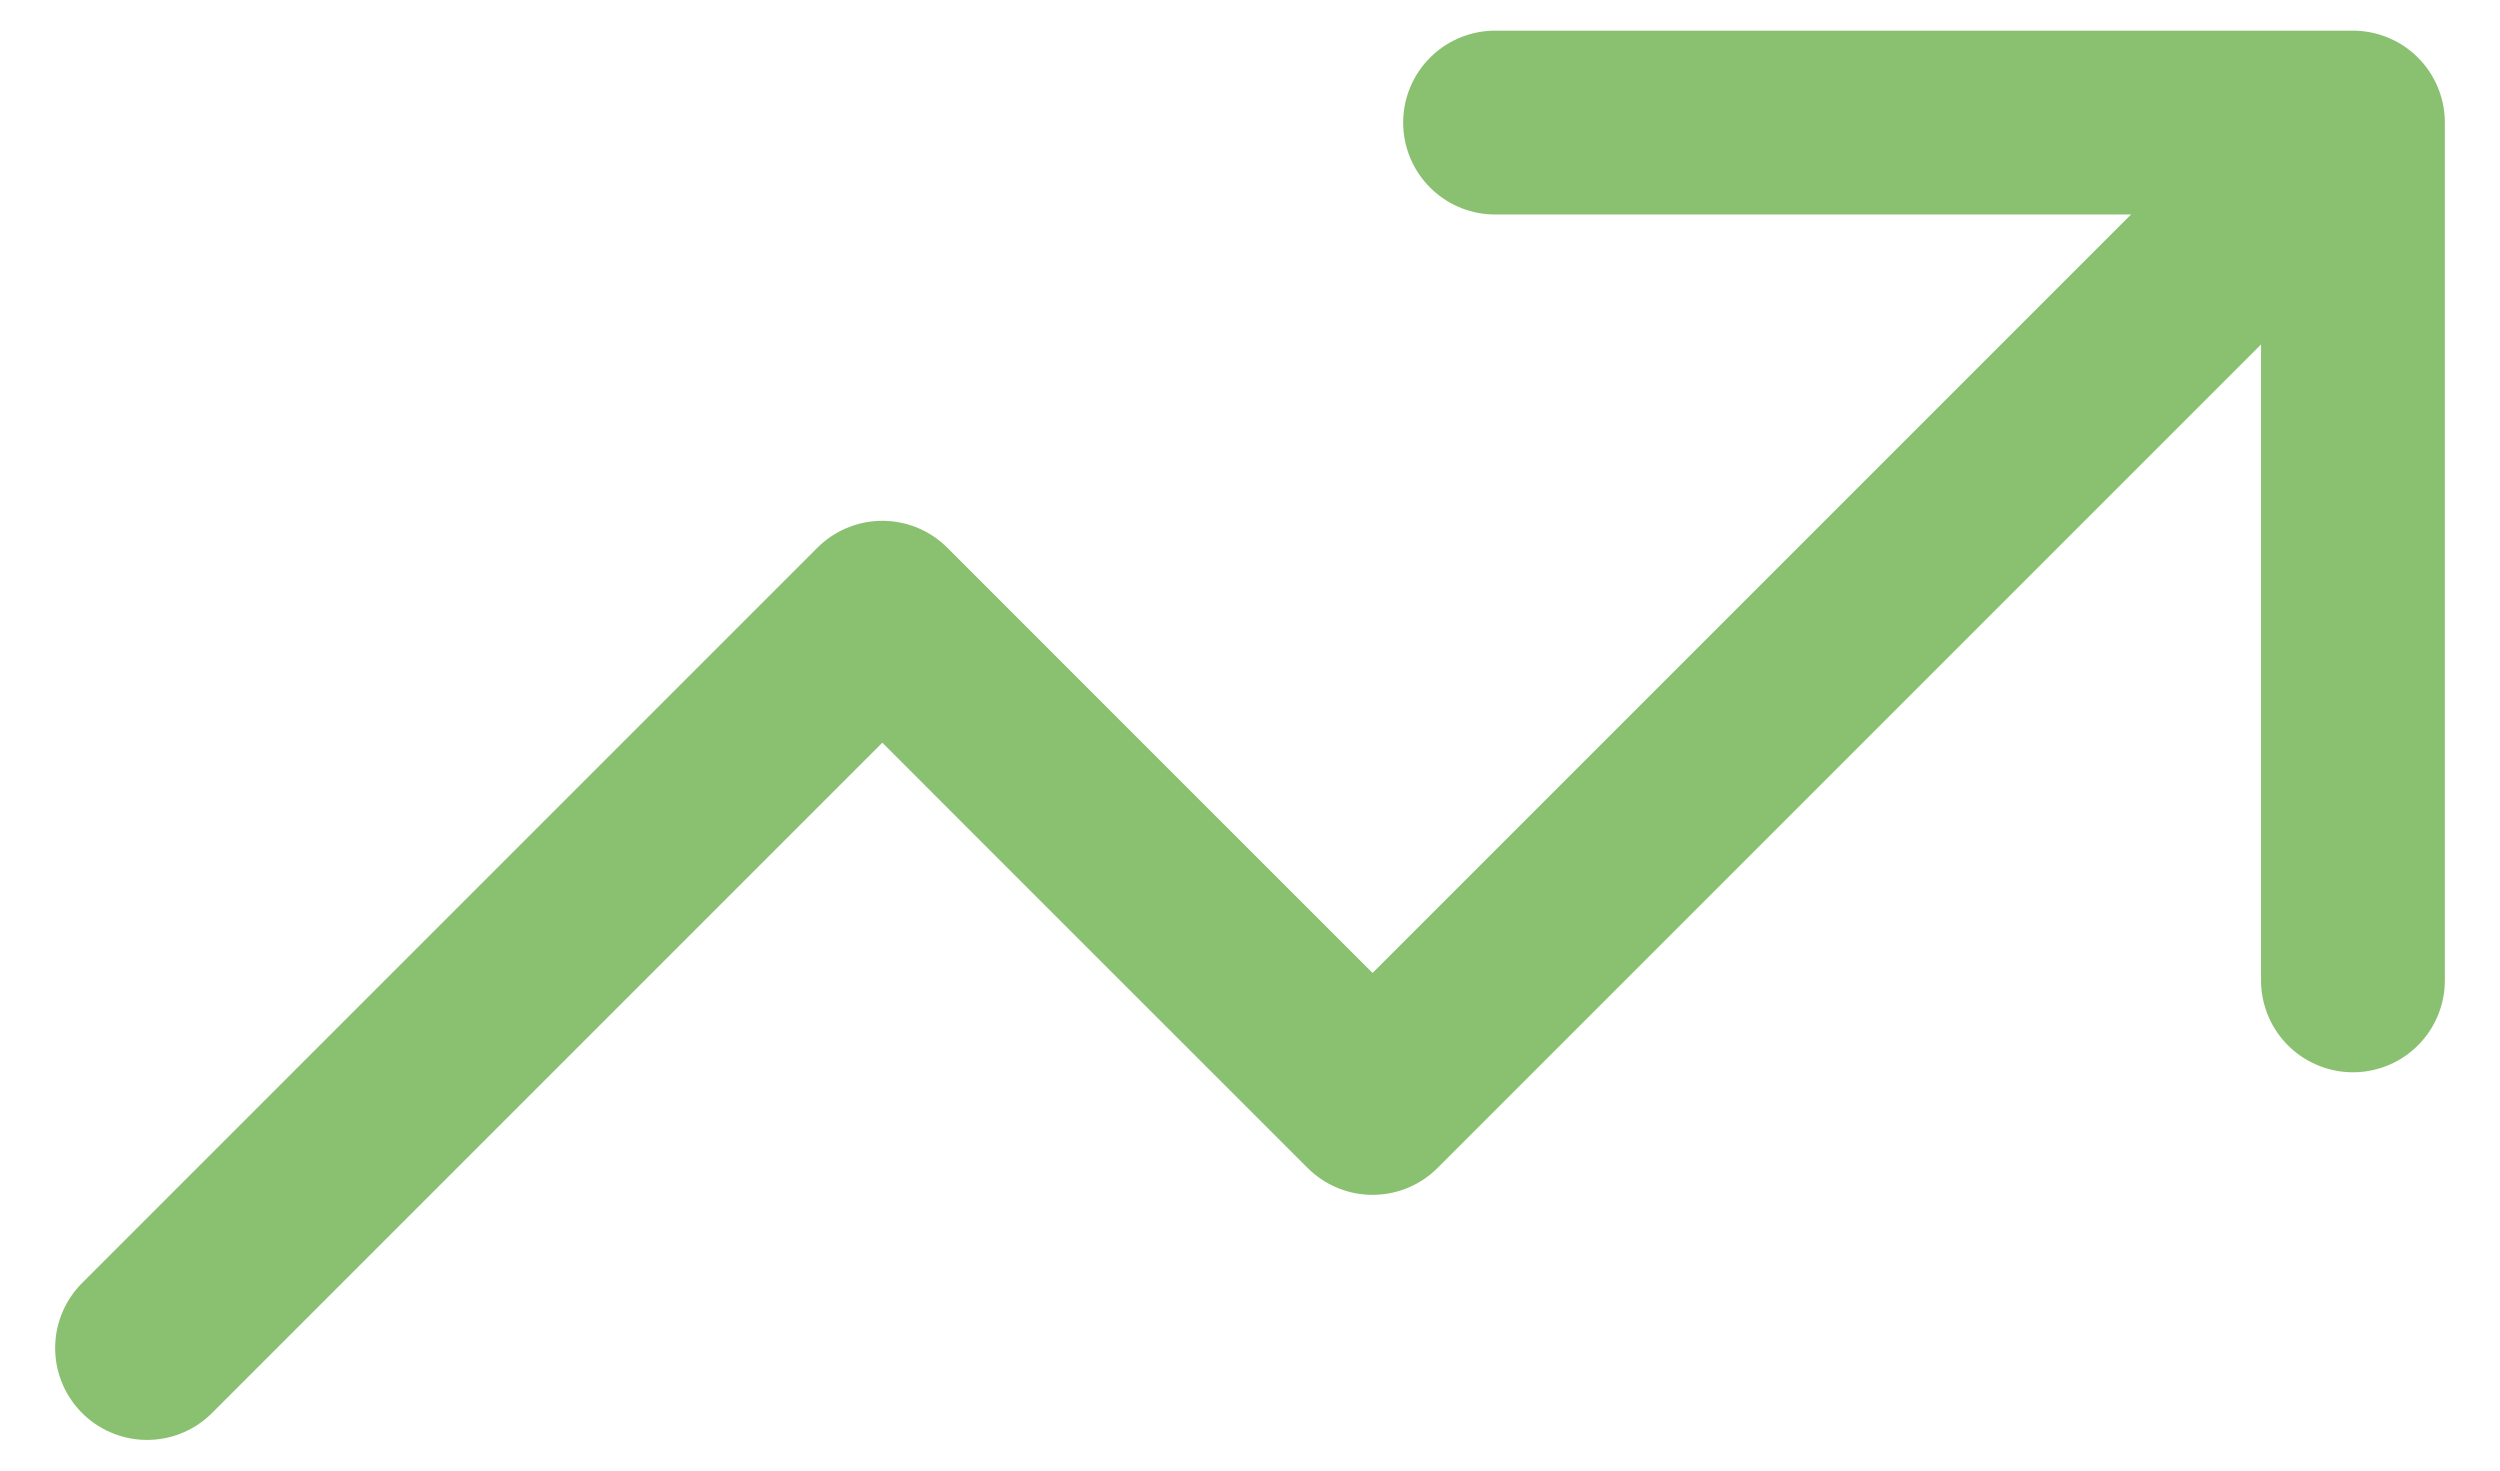 <svg width="34" height="20" viewBox="0 0 34 20" fill="none" xmlns="http://www.w3.org/2000/svg">
<path d="M2 18.333L12 8.333L14.857 11.191L18.667 15L26.167 7.5L32 1.667M32 1.667H20.333M32 1.667L32 13.333" stroke="#8AC171" stroke-width="2.5" stroke-linecap="round" stroke-linejoin="round"/>
</svg>
